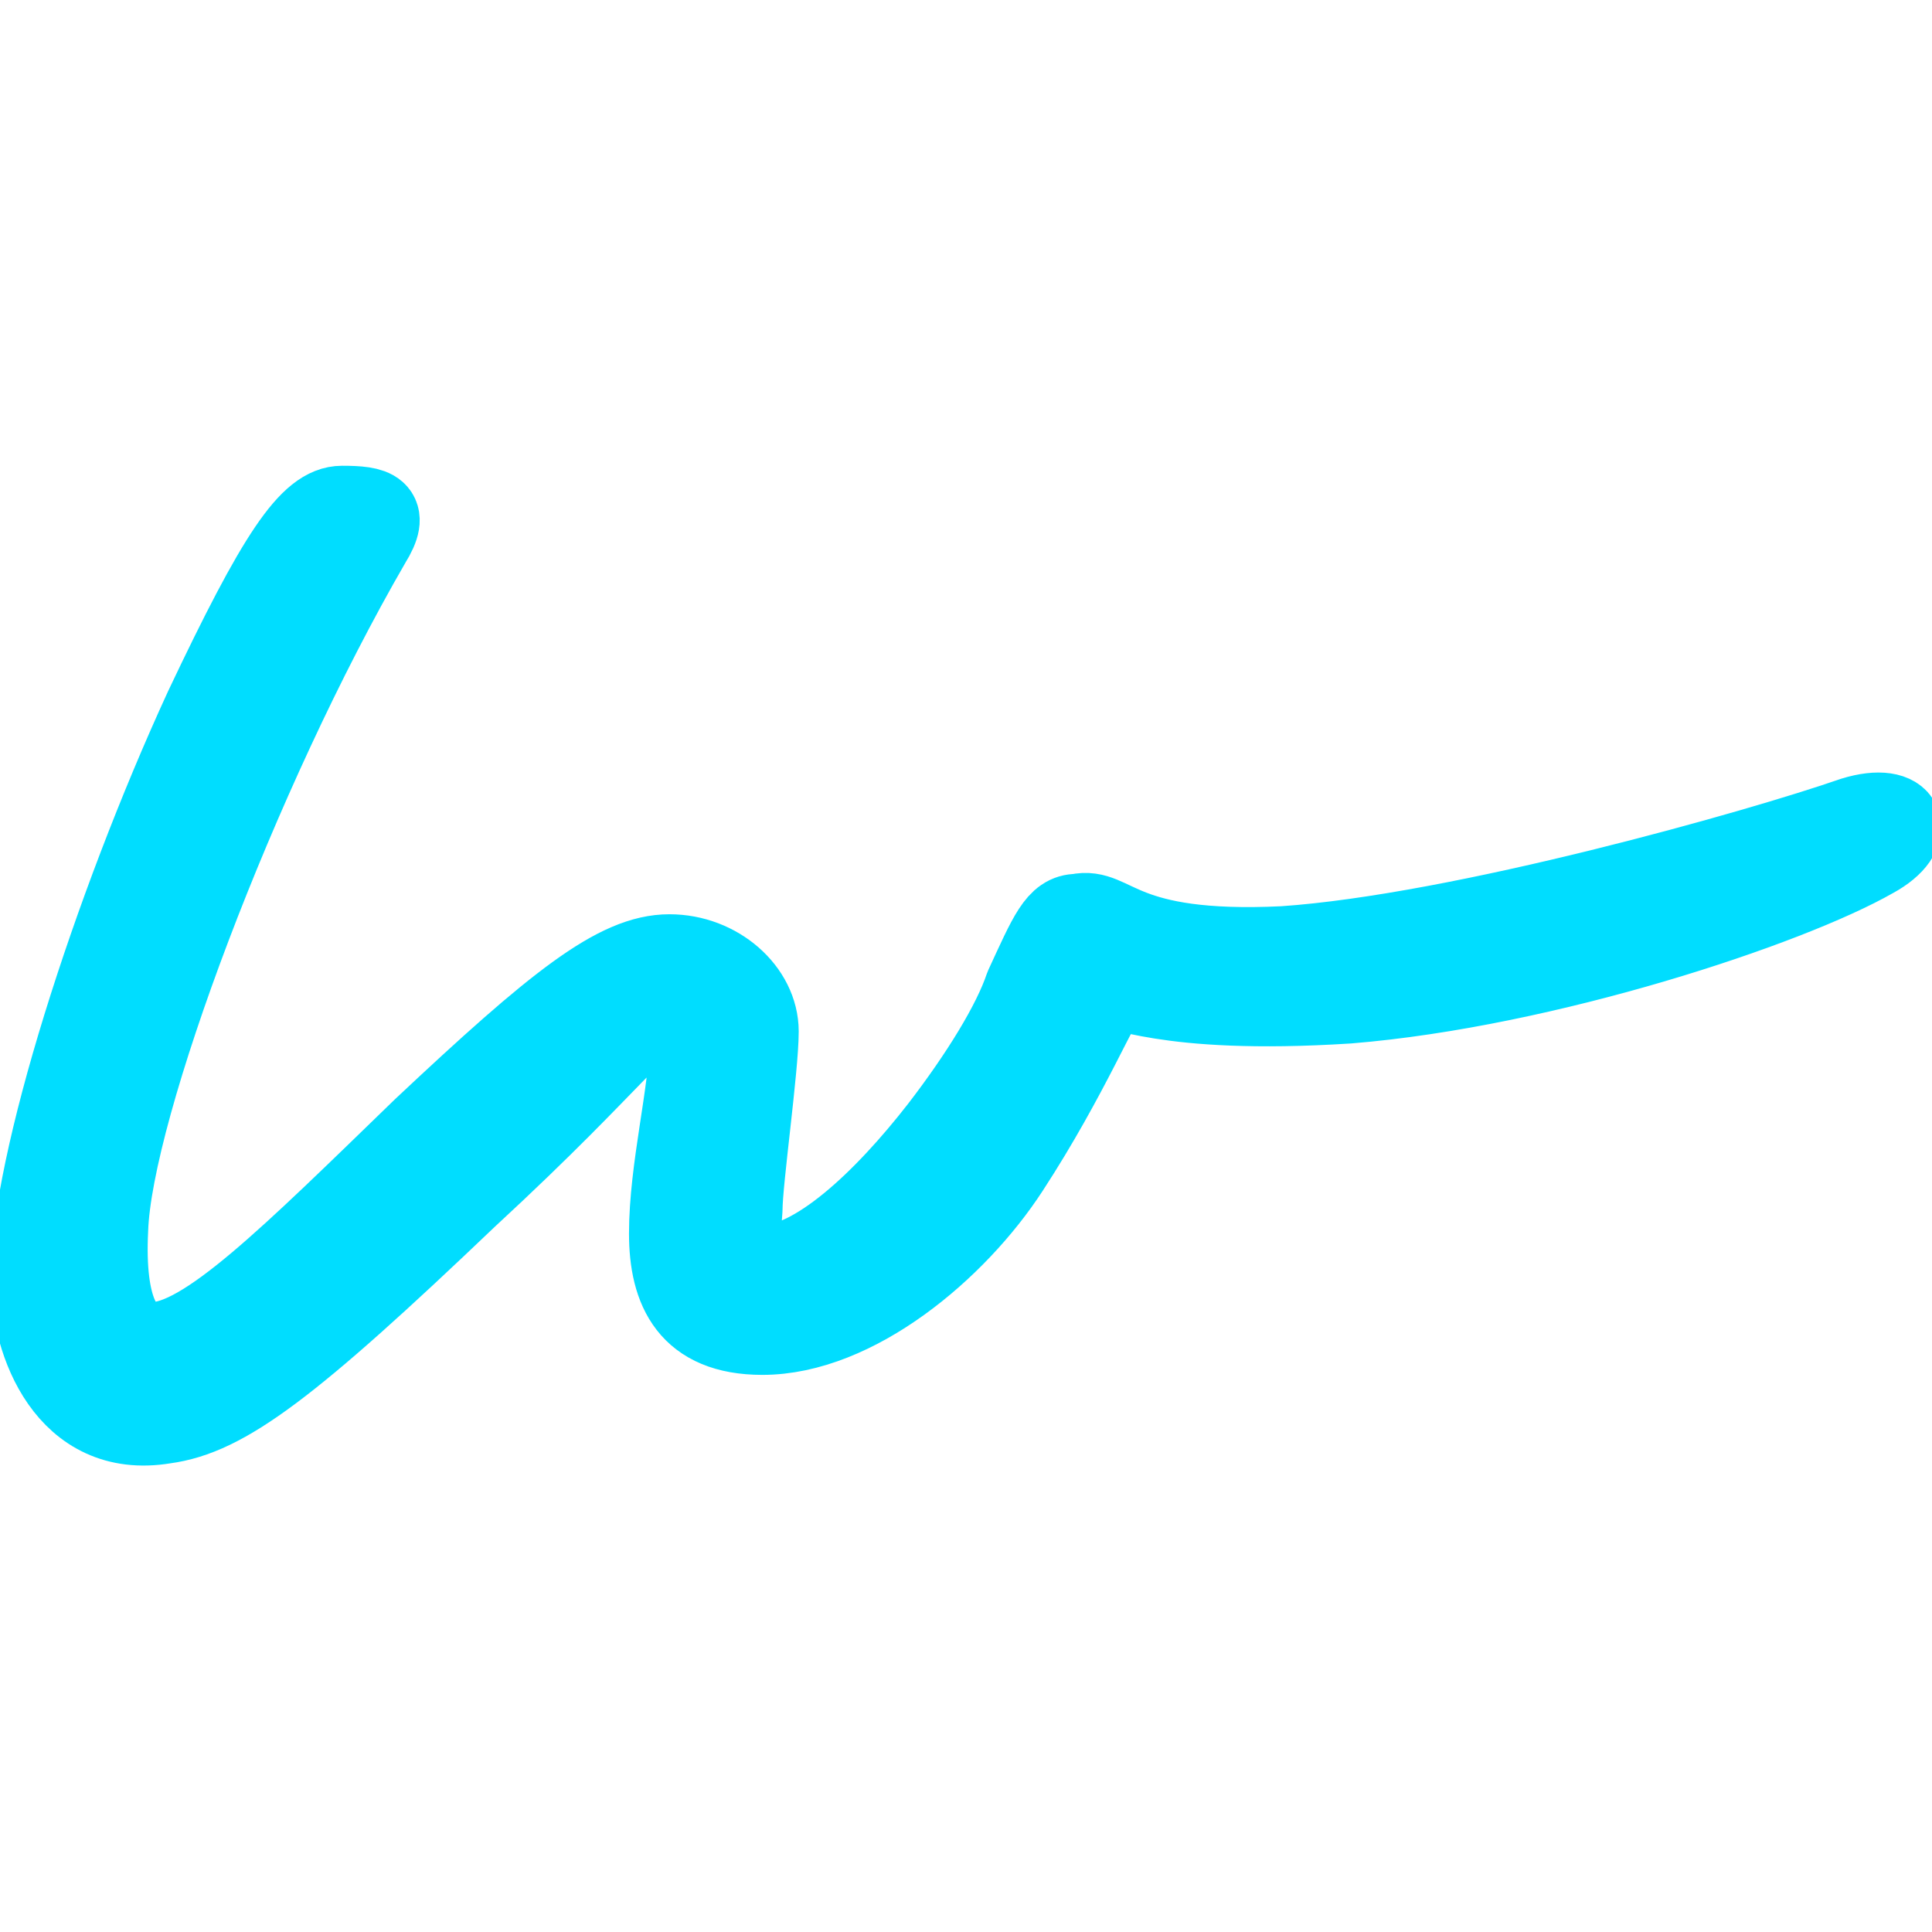
        <svg xmlns="http://www.w3.org/2000/svg" xmlns:xlink="http://www.w3.org/1999/xlink" version="1.1" width="4200"
        height="4200" viewBox="550.2 -212.54 3099.6 3099.6">

			<g transform="scale(60) translate(10, 10)">
				<g id="SvgjsG1342" featureKey="nameFeature-0" transform="matrix(2.701,0,0,2.701,-3.242,-86.44)" fill="#00ddff" stroke="#00ddff" stroke-width="0.8" stroke-linejoin="round" stroke-linecap="round"><path d="M4.56 32.36 c-1.32 2.28 -2.56 5.6 -2.6 6.8 c-0.04 0.8 0.16 1.12 0.44 1.12 c0.52 0 1.36 -0.84 2.68 -2.12 c1.32 -1.24 1.92 -1.72 2.44 -1.72 c0.48 0 0.88 0.36 0.88 0.76 c0 0.36 -0.16 1.48 -0.16 1.76 c-0.04 0.48 0.04 0.56 0.2 0.56 c0.52 0 1.2 -0.64 1.76 -1.36 c0.4 -0.52 0.72 -1.04 0.84 -1.4 c0.24 -0.52 0.32 -0.72 0.52 -0.72 c0.36 -0.08 0.4 0.4 2.04 0.32 c1.76 -0.12 4.72 -0.96 5.64 -1.28 c0.52 -0.16 0.64 0.16 0.2 0.4 c-0.84 0.48 -3.24 1.28 -5.2 1.44 c-1.88 0.12 -2.28 -0.2 -2.36 -0.12 c-0.08 0.04 -0.4 0.84 -1 1.76 c-0.52 0.8 -1.52 1.64 -2.44 1.64 c-0.72 0 -0.92 -0.44 -0.92 -1 c0 -0.64 0.2 -1.4 0.2 -1.88 c0 -0.16 0 -0.32 -0.16 -0.32 c-0.32 0 -0.48 0.4 -2.04 1.84 c-1.76 1.68 -2.4 2.16 -3 2.24 c-0.96 0.16 -1.32 -0.8 -1.32 -1.44 c0 -1.12 0.8 -3.64 1.72 -5.64 c0.72 -1.52 1.04 -2 1.36 -2 s0.48 0.04 0.28 0.36 z "></path></g>
			</g>
		</svg>
	